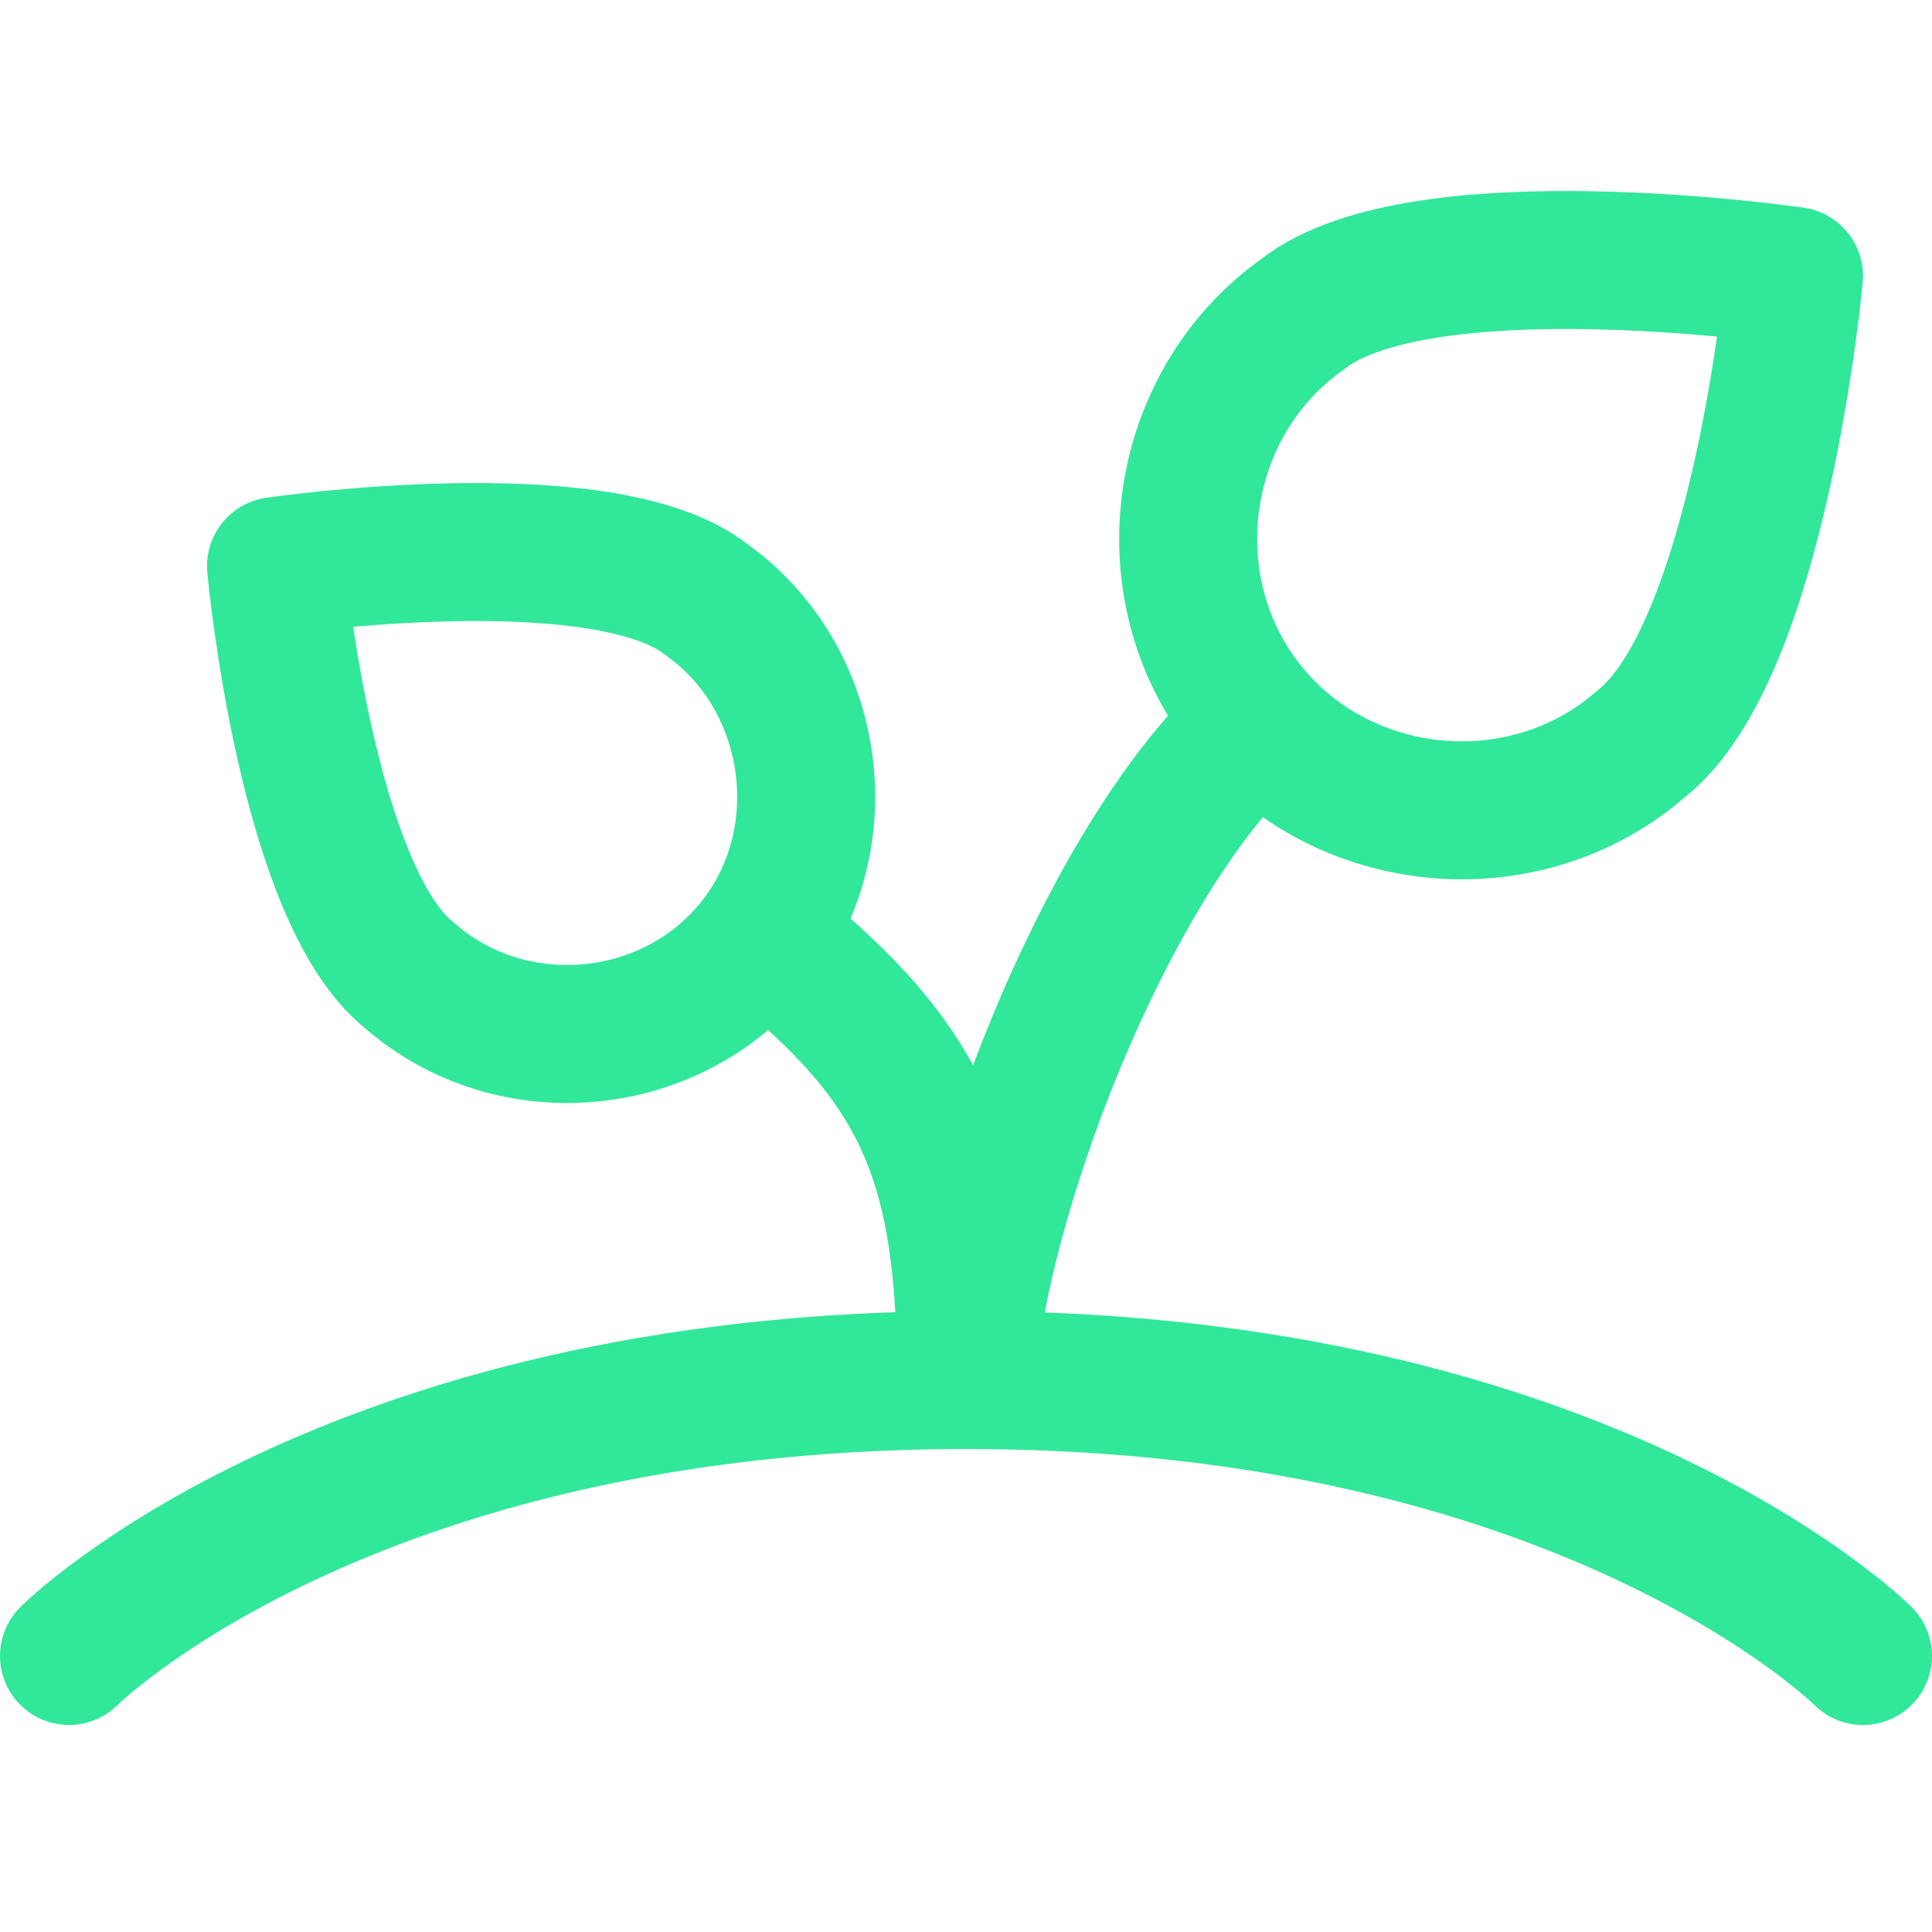 <?xml version="1.0" encoding="UTF-8"?>
<svg xmlns="http://www.w3.org/2000/svg" width="14" height="14" viewBox="0 0 14 14" fill="none">
  <path d="M11.889 5.393C11.045 6.127 9.718 6.002 9.027 5.123C8.335 4.244 8.526 2.925 9.438 2.278C10.292 1.603 13 2 13 2C13 2 12.752 4.718 11.889 5.393Z" stroke="#31E79A" stroke-linecap="round" stroke-linejoin="round"></path>
  <path d="M2.973 7.073C3.712 7.716 4.874 7.607 5.48 6.837C6.085 6.067 5.909 4.905 5.119 4.345C4.372 3.754 2 4.102 2 4.102C2 4.102 2.217 6.482 2.973 7.073Z" stroke="#31E79A" stroke-linecap="round" stroke-linejoin="round"></path>
  <path d="M0.5 12C0.5 12 2.5 10 7 10C11.5 10 13.5 12 13.5 12" stroke="#31E79A" stroke-linecap="round" stroke-linejoin="round"></path>
  <path d="M9.119 5.236L8.986 5.36C7.986 6.36 7.096 8.664 7 10C7 8.417 6.695 7.714 5.58 6.82L5.531 6.773" stroke="#31E79A" stroke-linecap="round" stroke-linejoin="round"></path>
</svg>
